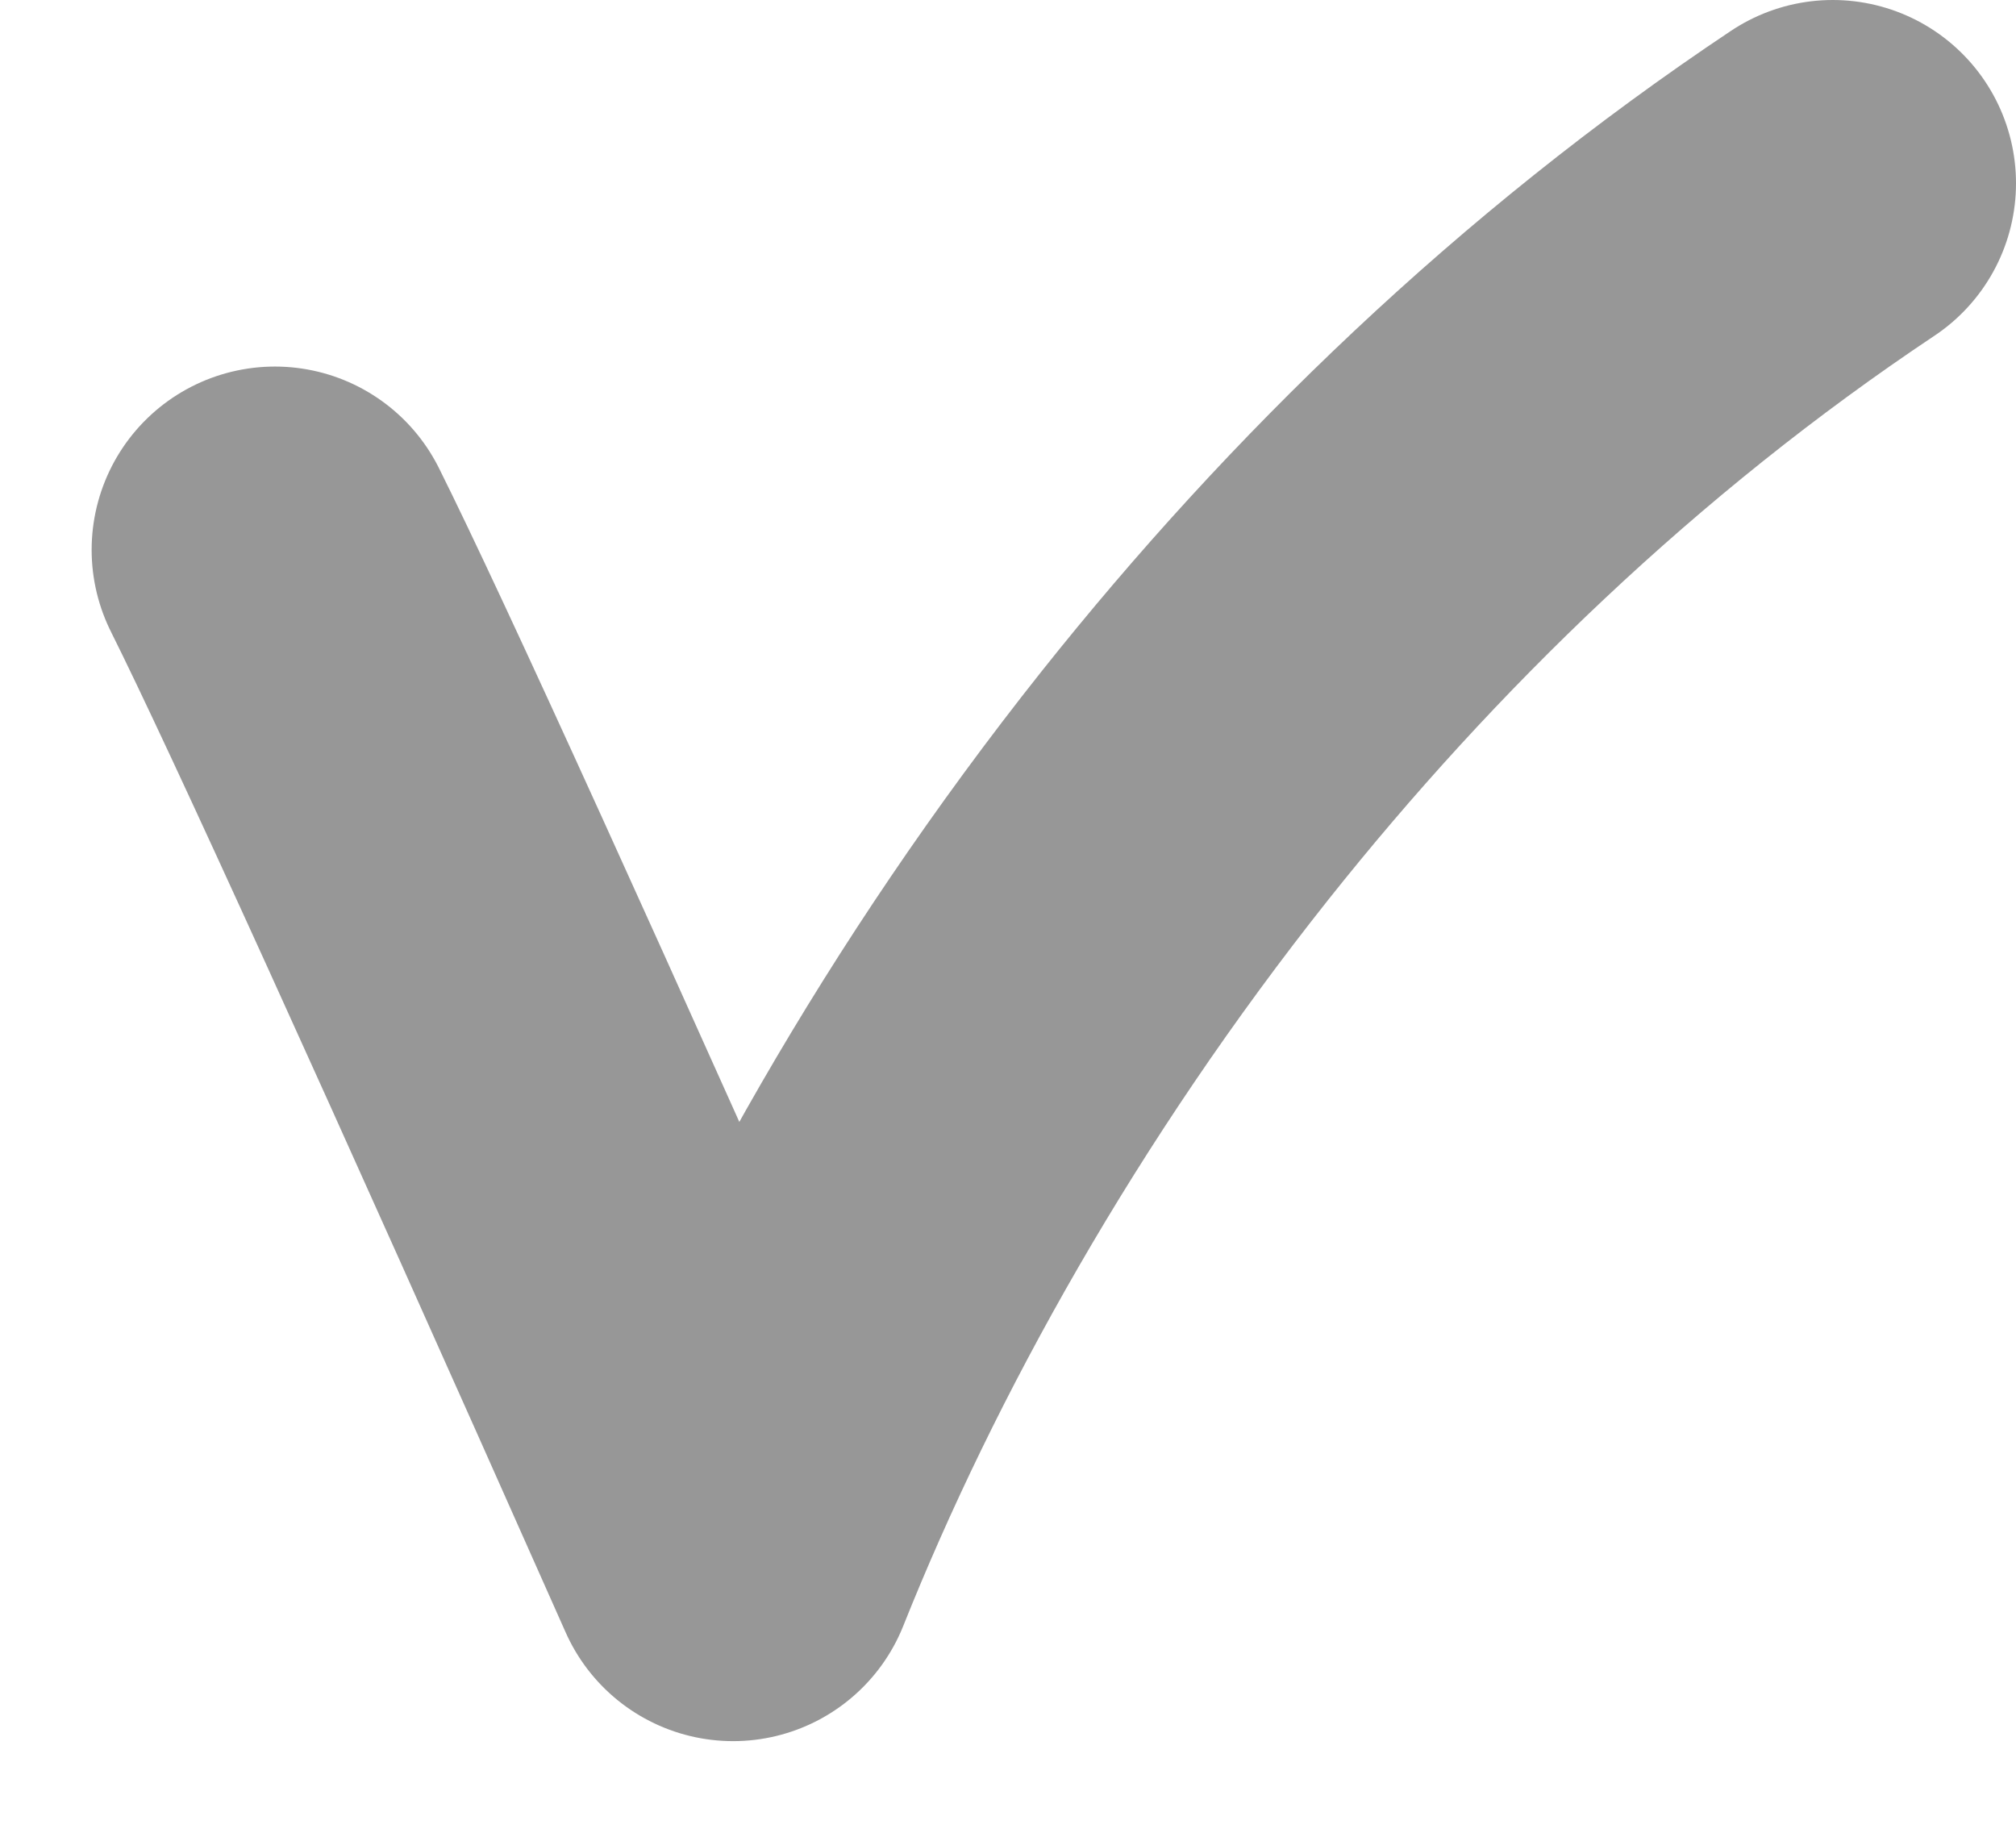 <svg xmlns="http://www.w3.org/2000/svg" width="11" height="10" viewBox="0 0 11 10">
    <g fill="none" fill-rule="evenodd" stroke-linecap="round" stroke-linejoin="round">
        <g stroke="#979797" stroke-width="2">
            <path d="M813.5 3977c.333.667 1.167 2.5 2.5 5.5.535-1.339 1.358-2.82 2.467-4.216.962-1.21 2.14-2.355 3.533-3.284" transform="translate(-812 -3974)"/>
        </g>
    </g>
</svg>
